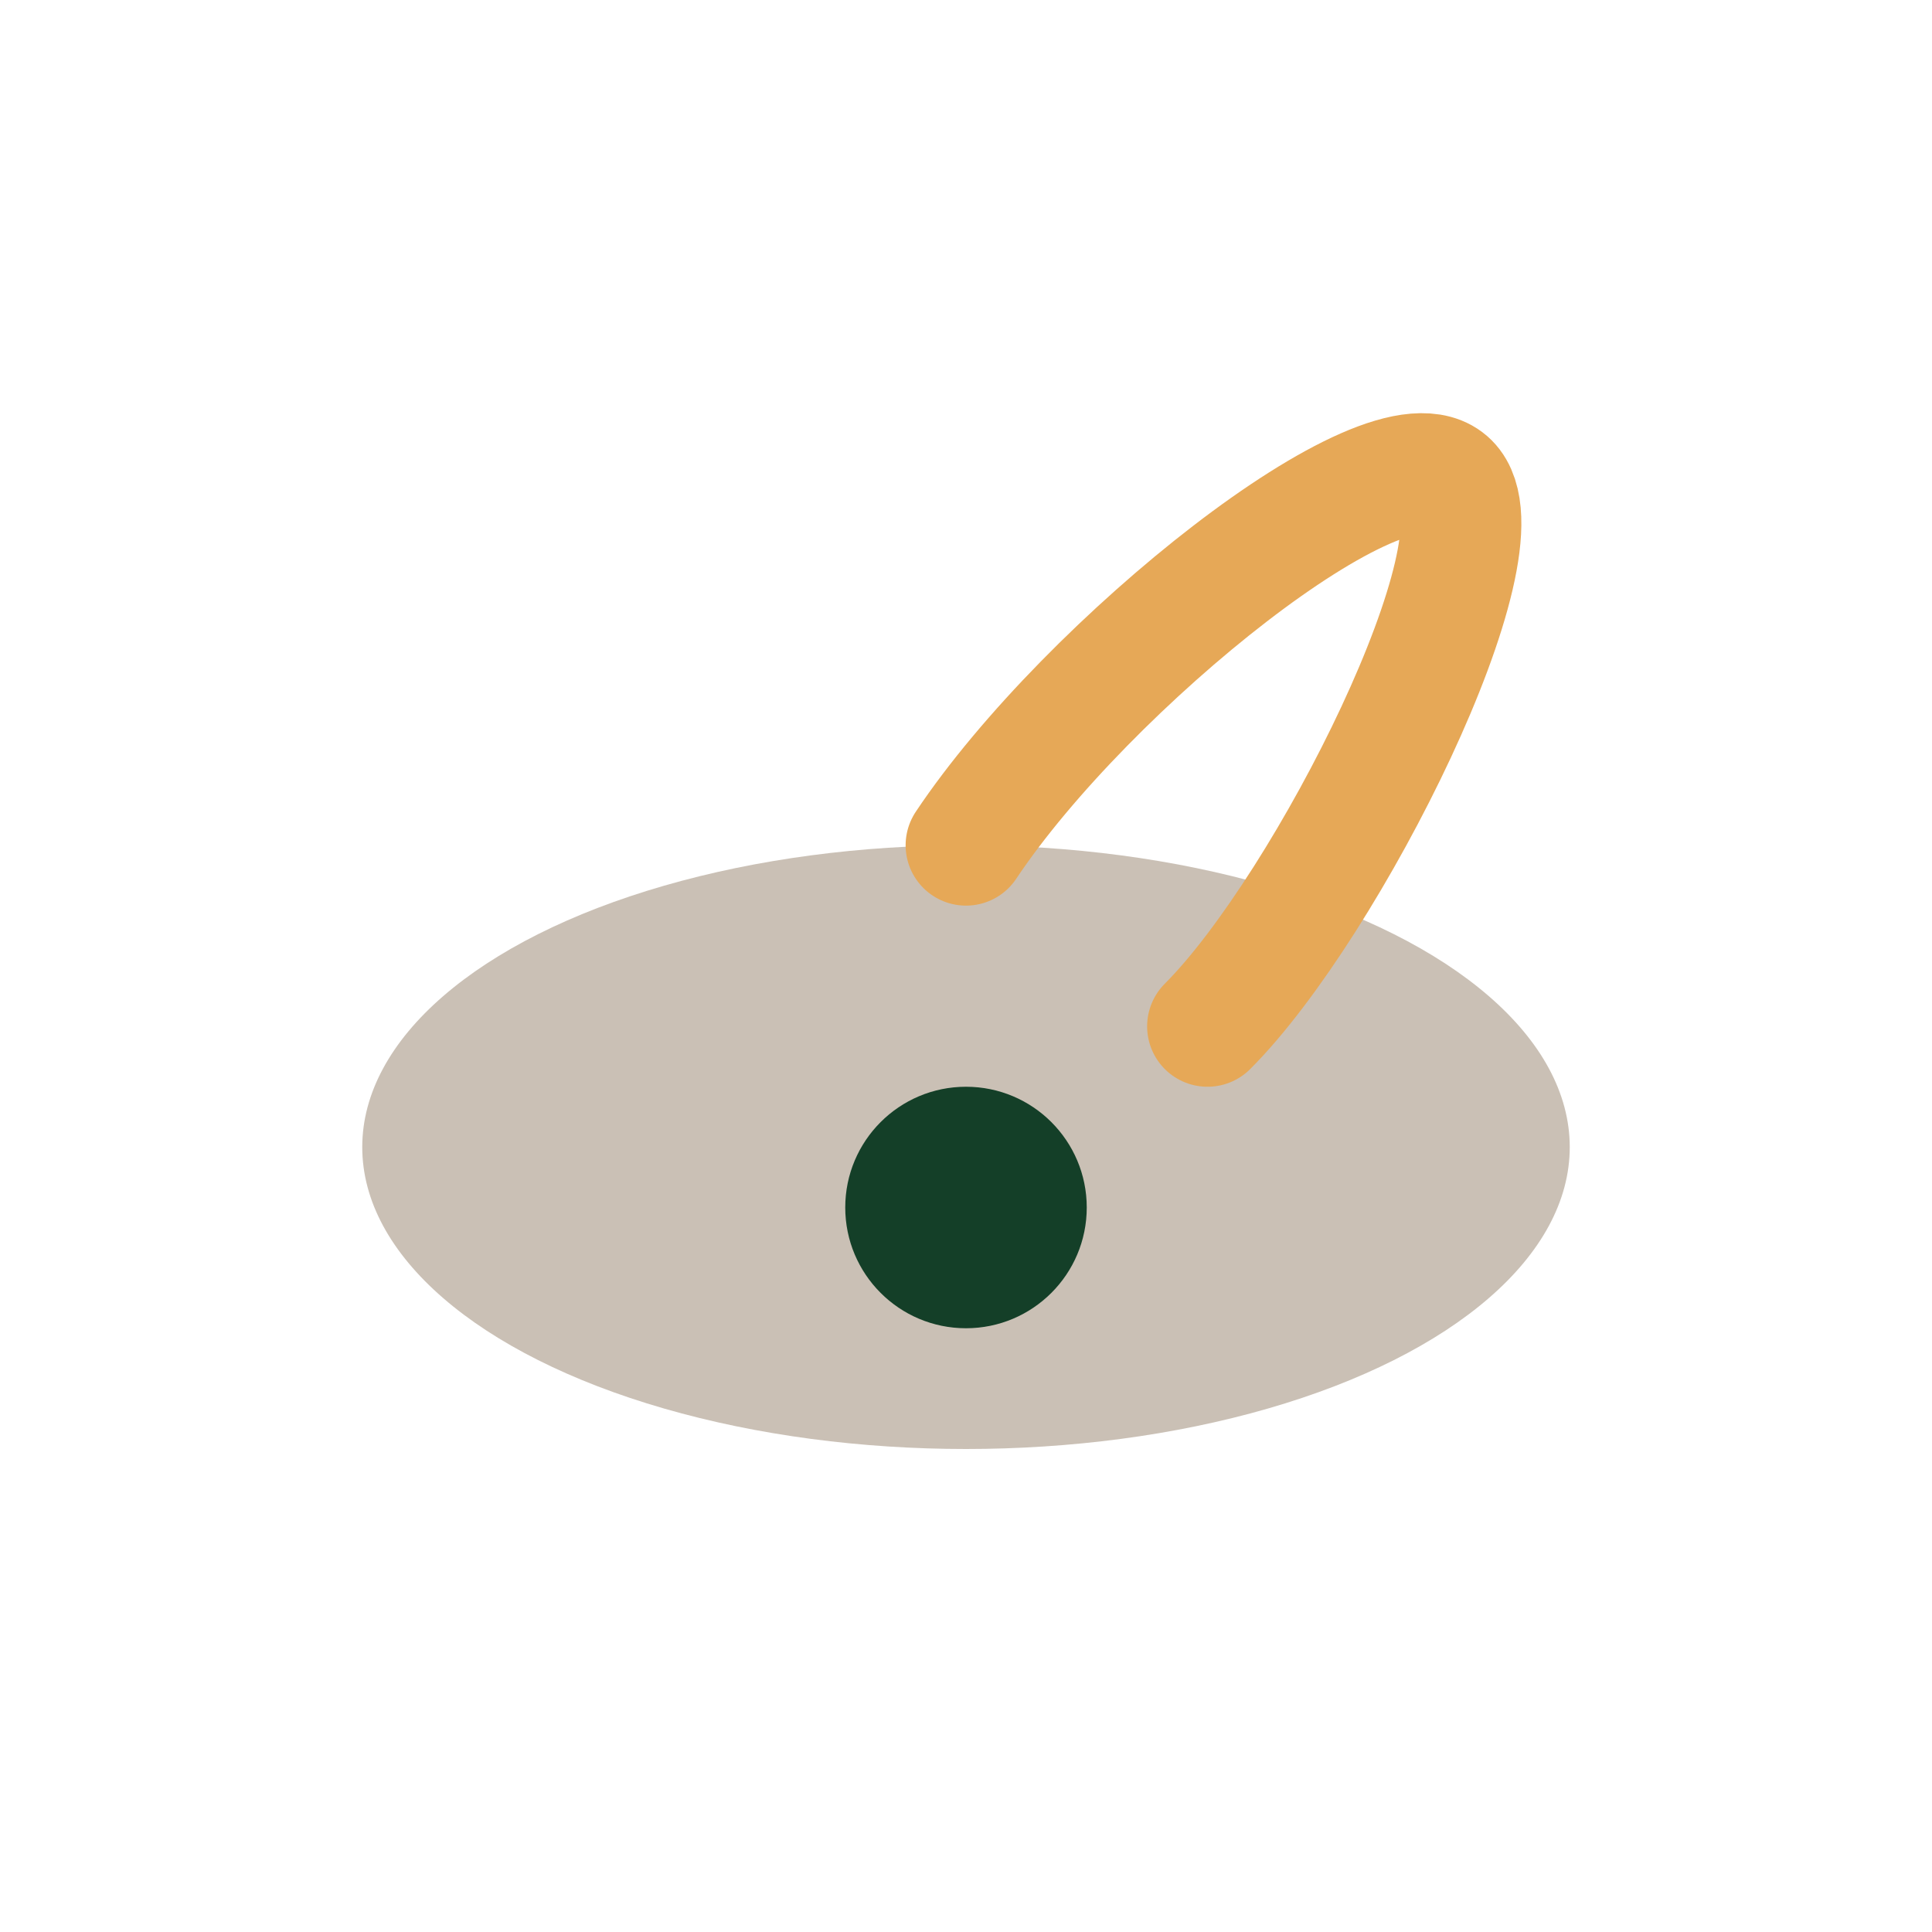 <?xml version="1.0" encoding="UTF-8"?>
<svg xmlns="http://www.w3.org/2000/svg" width="32" height="32" viewBox="0 0 32 32"><ellipse cx="16" cy="19" rx="10" ry="5" fill="#CAC0B5"/><path d="M16 14c2-3 7-7 8-6s-2 7-4 9" stroke="#E6A857" stroke-width="2" fill="none" stroke-linecap="round"/><circle cx="16" cy="20" r="2" fill="#143F28"/></svg>